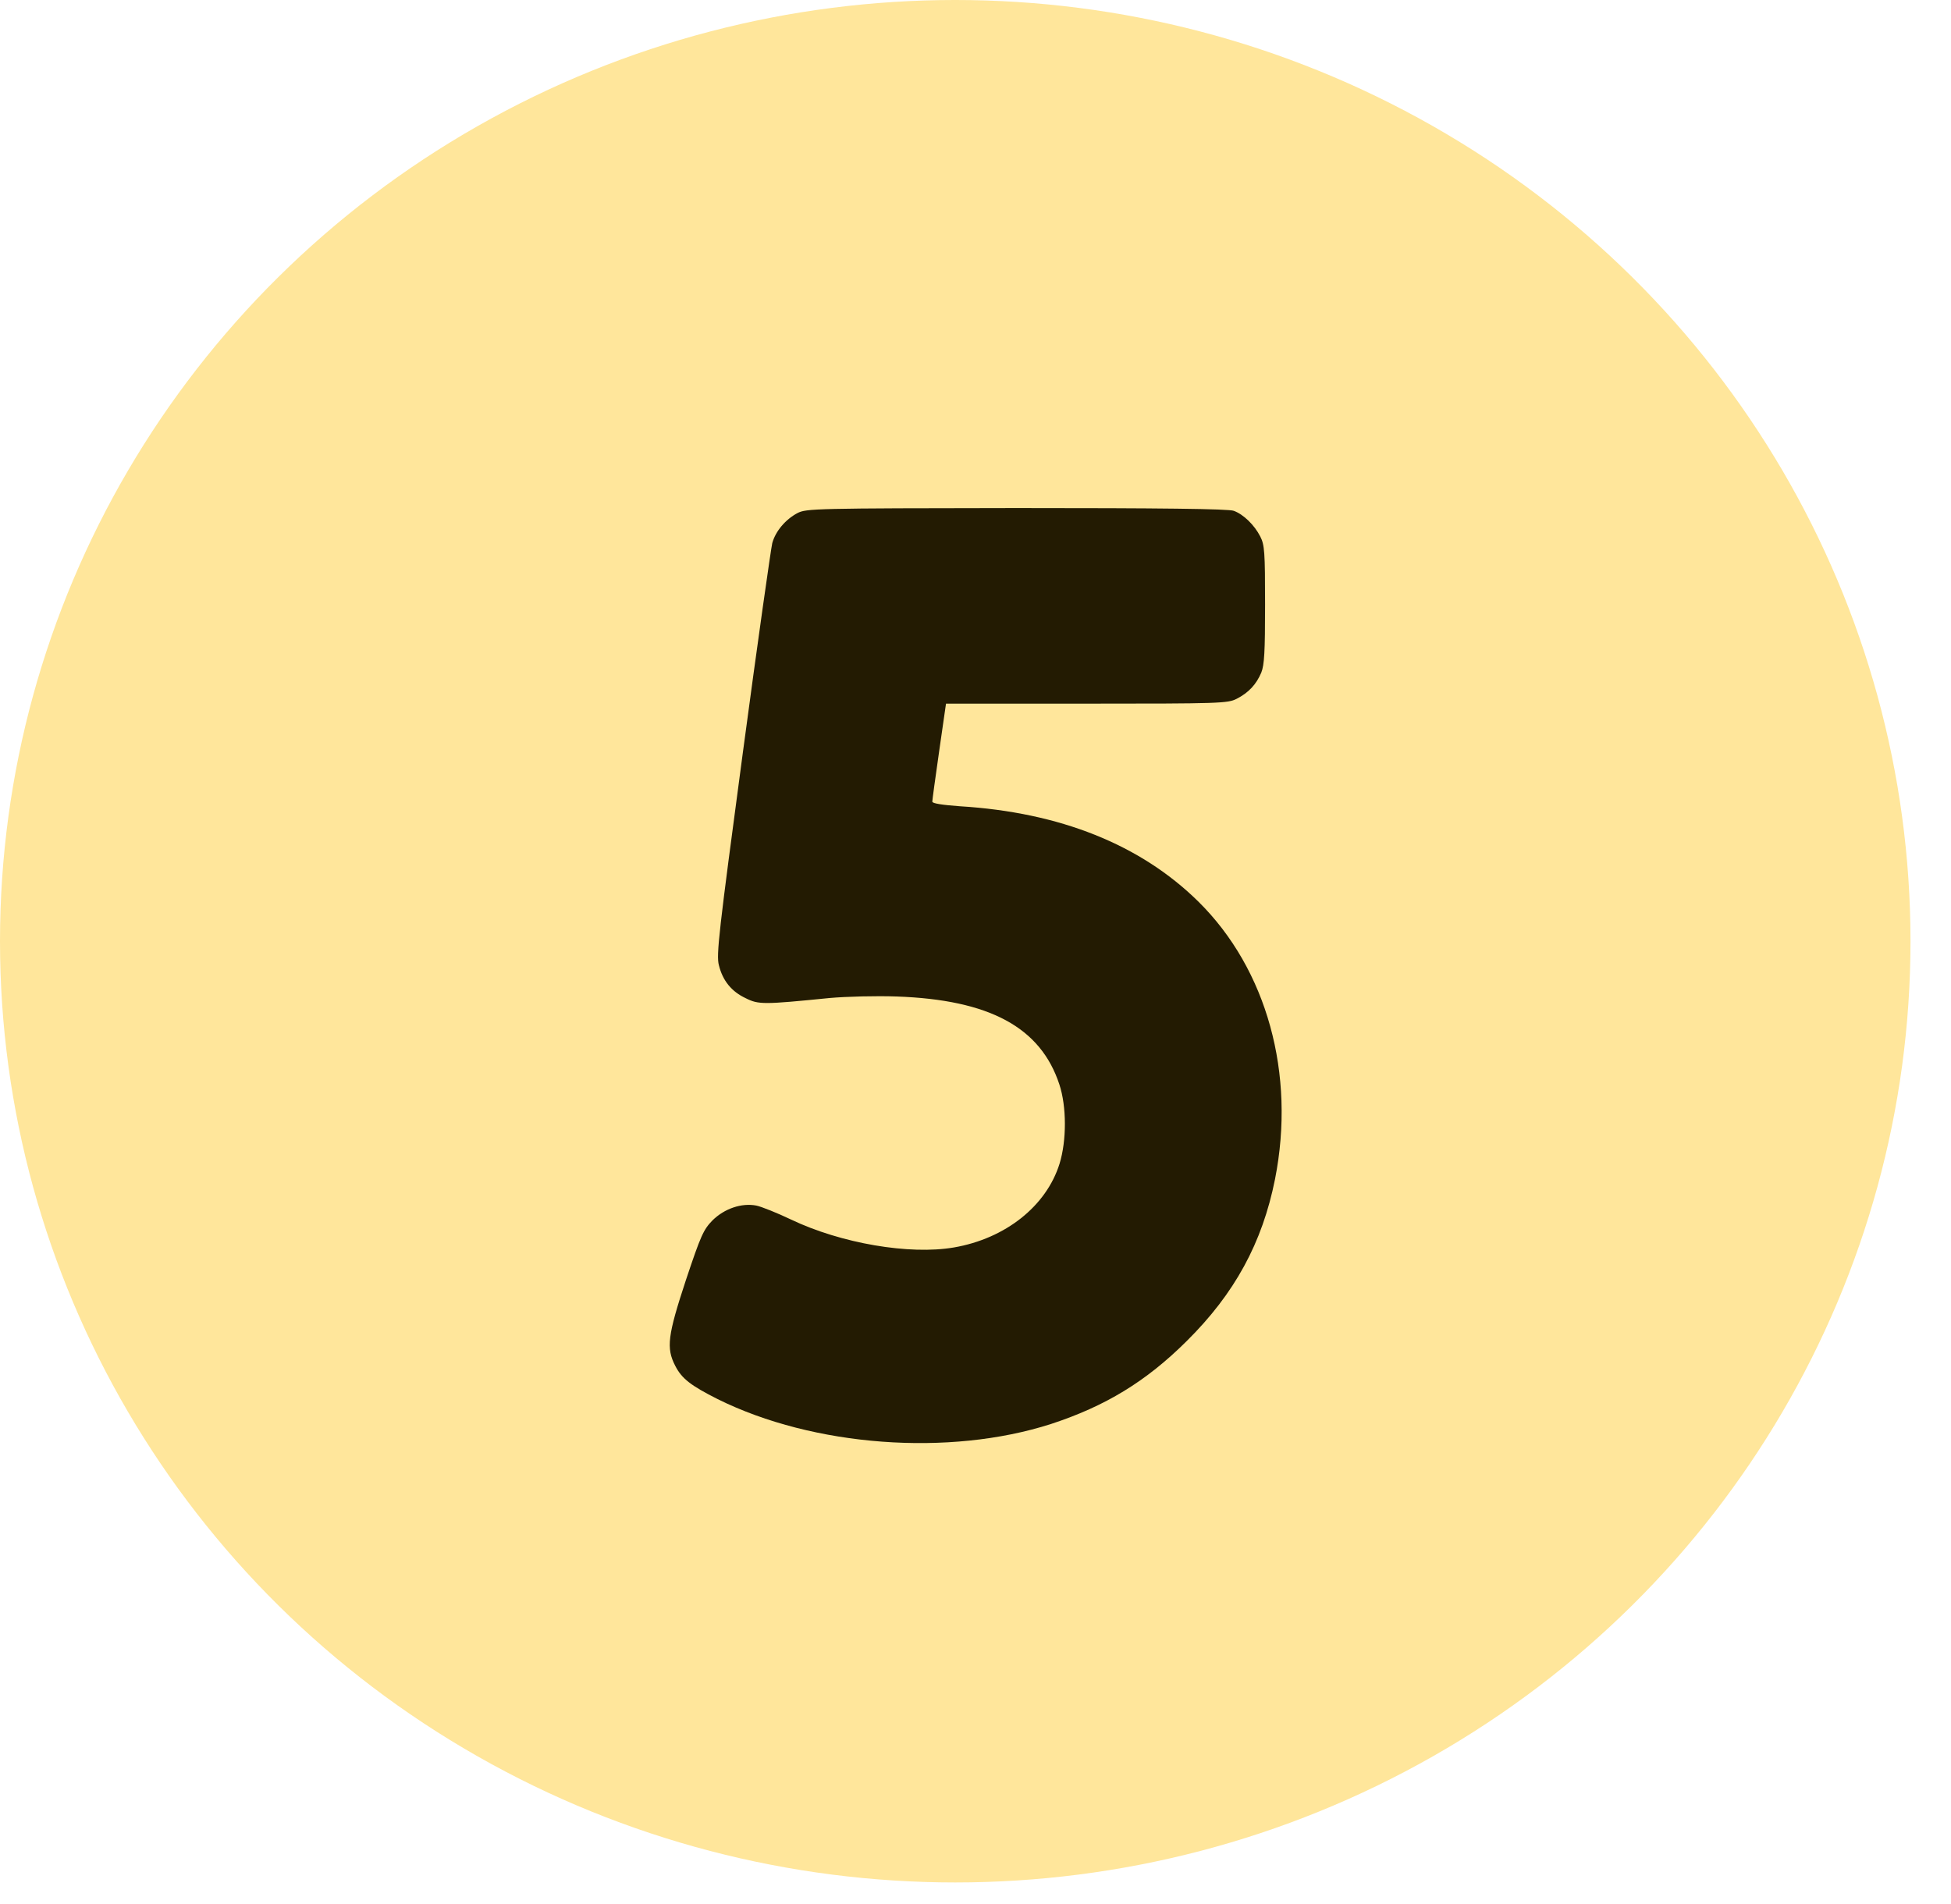 <?xml version="1.0" encoding="UTF-8"?> <svg xmlns="http://www.w3.org/2000/svg" width="42" height="41" viewBox="0 0 42 41" fill="none"><ellipse cx="20.564" cy="20.264" rx="20.564" ry="20.264" fill="#FFE69B"></ellipse><path d="M17.166 11.047C16.909 11.184 16.696 11.435 16.625 11.692C16.598 11.802 16.308 13.836 15.99 16.215C15.476 20.059 15.416 20.562 15.476 20.781C15.558 21.115 15.75 21.35 16.056 21.492C16.329 21.629 16.439 21.629 17.855 21.487C18.222 21.454 18.867 21.438 19.305 21.454C21.301 21.525 22.4 22.116 22.805 23.346C22.963 23.822 22.963 24.555 22.81 25.052C22.526 25.966 21.645 26.666 20.535 26.857C19.578 27.021 18.107 26.77 17.029 26.256C16.729 26.113 16.39 25.977 16.28 25.955C15.963 25.895 15.597 26.02 15.34 26.272C15.143 26.474 15.088 26.595 14.765 27.562C14.372 28.755 14.339 29.023 14.536 29.405C14.678 29.684 14.875 29.832 15.449 30.122C17.511 31.145 20.431 31.363 22.624 30.658C23.794 30.275 24.669 29.745 25.544 28.875C26.578 27.852 27.174 26.759 27.448 25.386C27.896 23.122 27.273 20.869 25.801 19.414C24.555 18.184 22.815 17.489 20.661 17.358C20.289 17.331 20.07 17.298 20.07 17.259C20.07 17.227 20.136 16.74 20.218 16.171L20.365 15.149H23.395C26.261 15.149 26.43 15.143 26.622 15.045C26.879 14.913 27.043 14.738 27.152 14.481C27.218 14.317 27.234 14.033 27.234 13.016C27.234 11.884 27.223 11.73 27.13 11.55C27.005 11.304 26.769 11.074 26.561 10.998C26.458 10.954 24.954 10.938 21.886 10.938C17.538 10.943 17.358 10.948 17.166 11.047Z" fill="#231B02"></path></svg> 